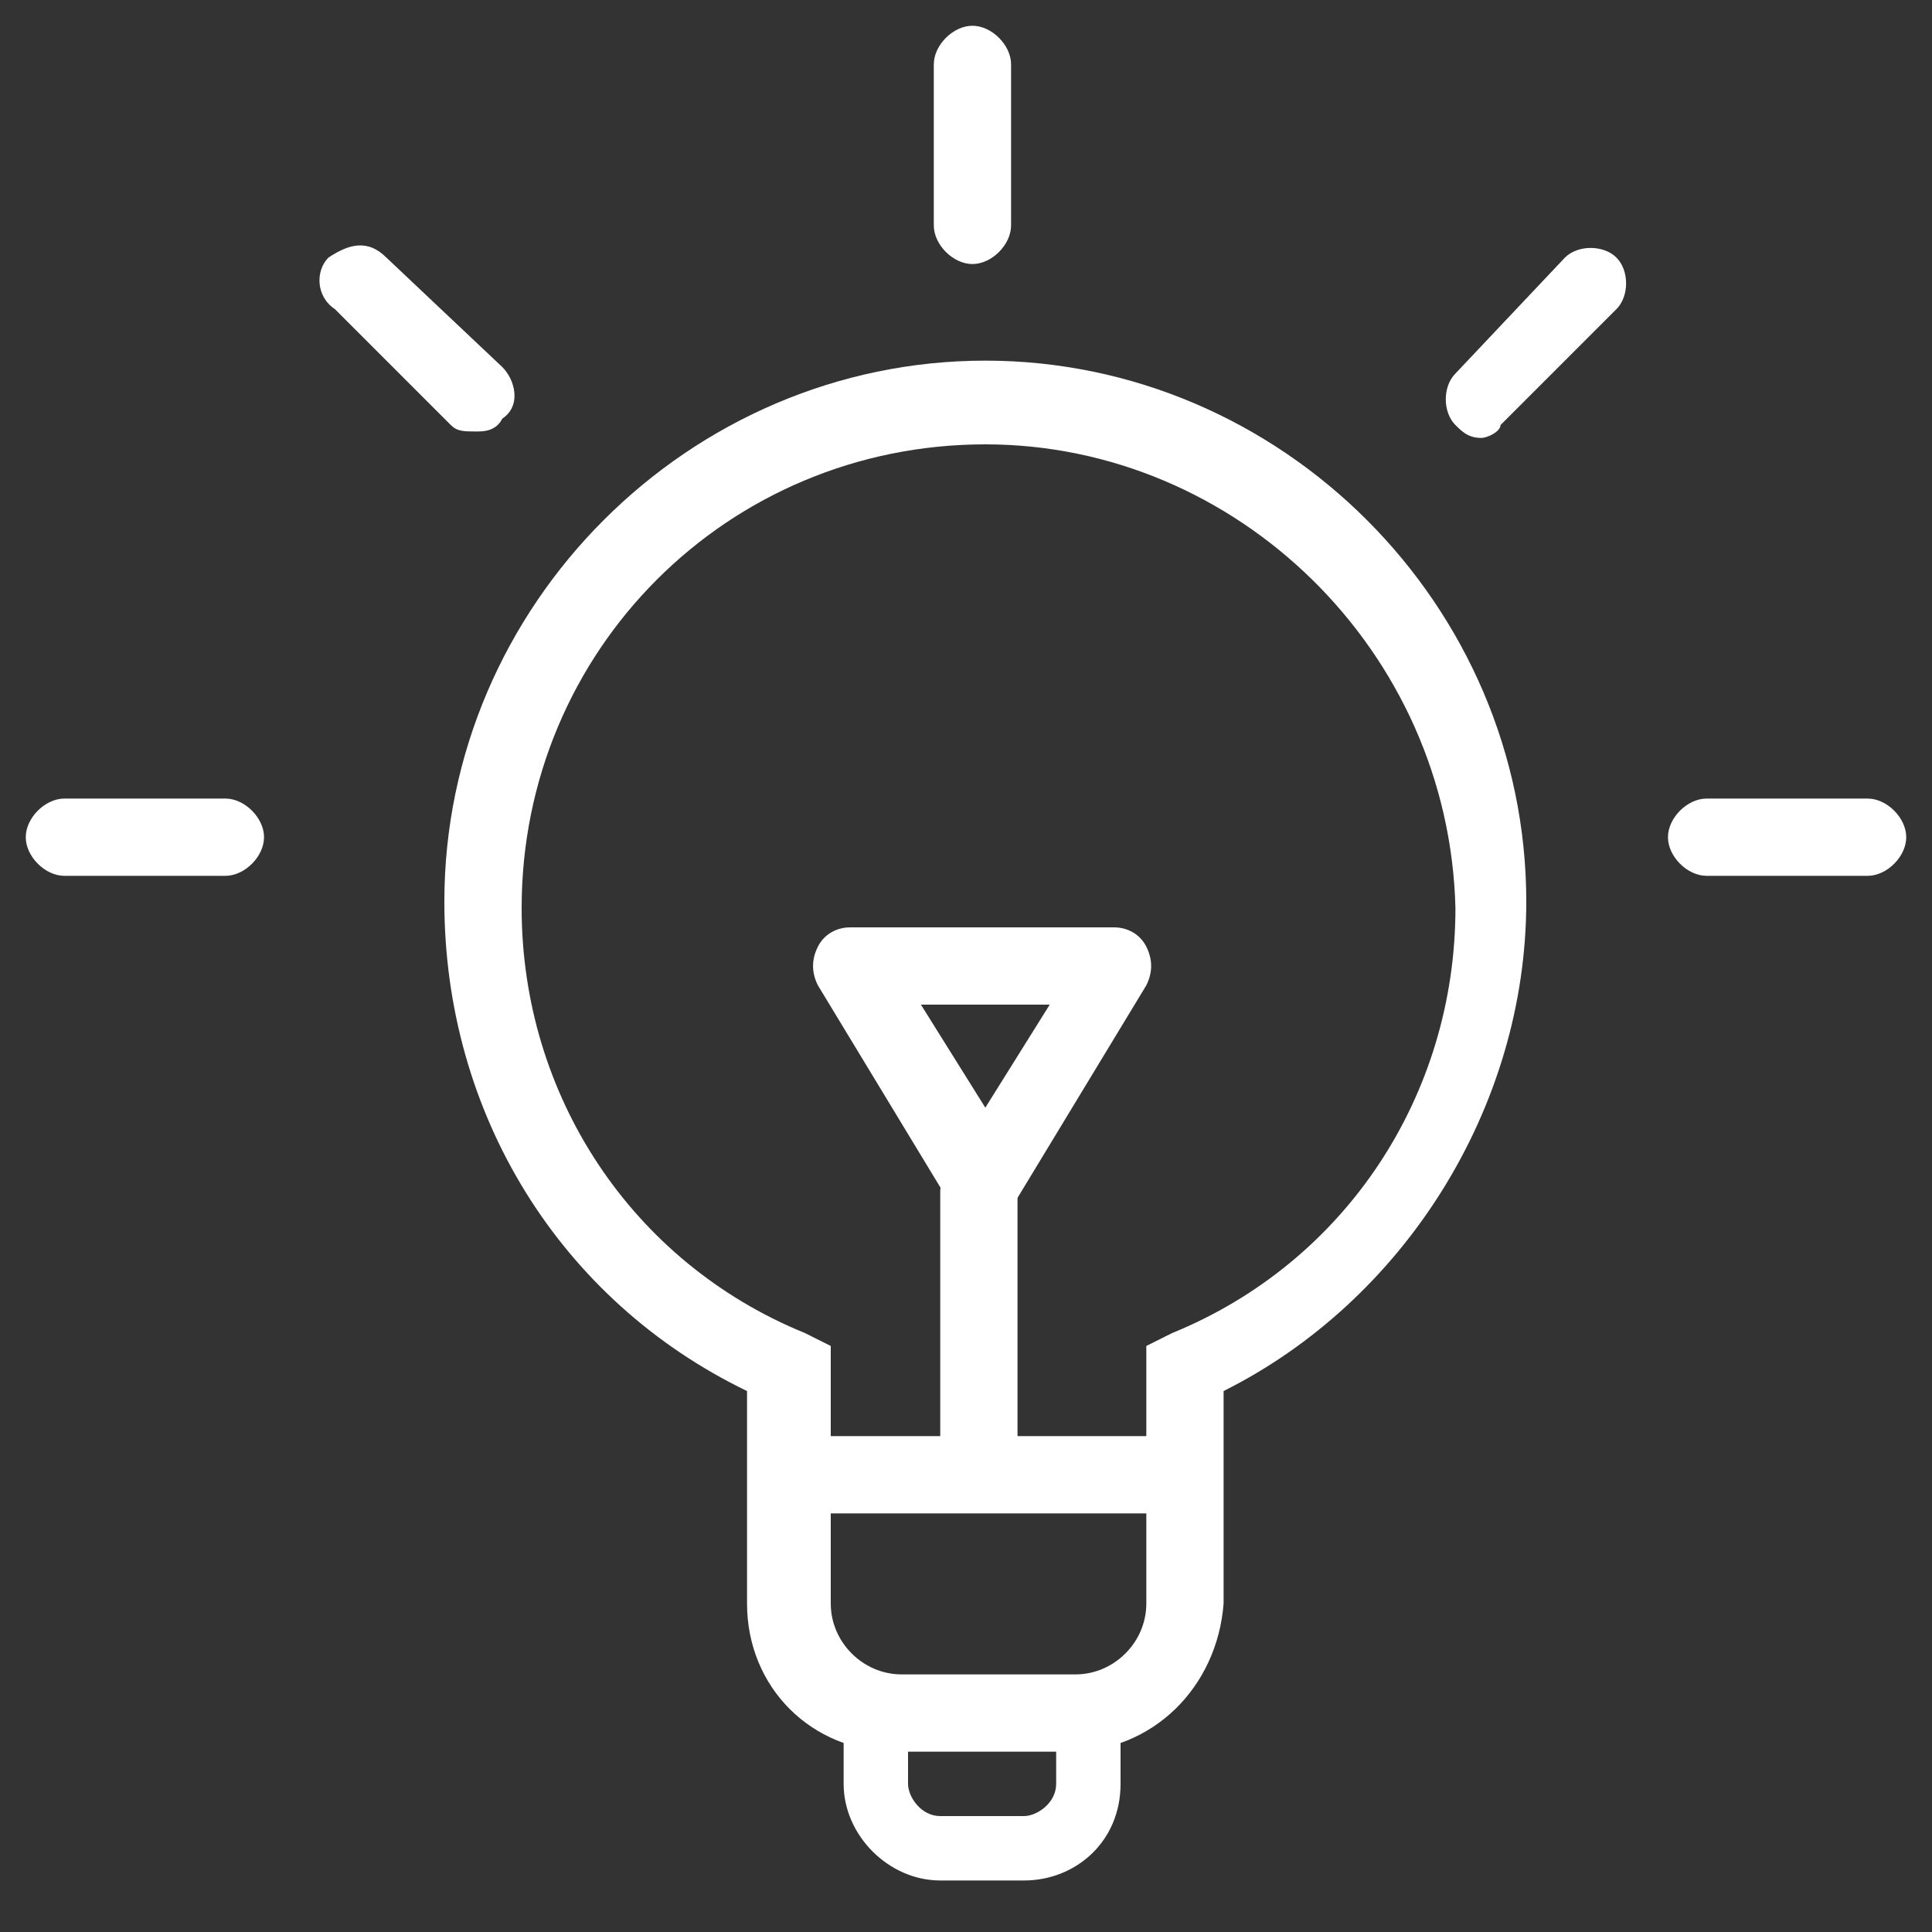 <?xml version="1.0" standalone="no"?><!DOCTYPE svg PUBLIC "-//W3C//DTD SVG 1.1//EN" "http://www.w3.org/Graphics/SVG/1.1/DTD/svg11.dtd"><svg t="1551667523723" class="icon" style="" viewBox="0 0 1024 1024" version="1.1" xmlns="http://www.w3.org/2000/svg" p-id="10844" xmlns:xlink="http://www.w3.org/1999/xlink" width="32" height="32"><rect x="0" y="0" width="1024" height="1024" fill="#333333" stroke="none"/><defs><style type="text/css"></style></defs><path d="M566.613 928.427l-92.16 0c-44.373 0-78.507-34.133-78.507-78.507l0-112.64c-98.987-47.787-160.427-146.773-160.427-259.413 0-157.013 129.707-286.72 286.72-286.72s286.72 129.707 286.72 286.72c0 109.227-64.853 211.627-160.427 259.413l0 112.64C645.12 894.293 610.987 928.427 566.613 928.427zM522.24 235.52c-136.533 0-245.76 109.227-245.76 245.76 0 98.987 58.027 187.733 150.187 225.28l13.653 6.827 0 136.533c0 20.48 17.067 37.547 37.547 37.547l92.16 0c20.48 0 37.547-17.067 37.547-37.547l0-136.533 13.653-6.827c92.16-37.547 150.187-126.293 150.187-225.28C768 344.747 655.36 235.52 522.24 235.52z" p-id="10845" fill="#ffffff"></path><path d="M542.72 996.693l-44.373 0c-27.307 0-51.2-23.893-51.2-51.2l0-34.133 34.133 0 0 34.133c0 6.827 6.827 17.067 17.067 17.067l44.373 0c6.827 0 17.067-6.827 17.067-17.067l0-51.2 34.133 0 0 51.2C593.92 976.213 570.027 996.693 542.72 996.693z" p-id="10846" fill="#ffffff"></path><path d="M518.827 645.12c-6.827 0-13.653-3.413-17.067-10.24l-68.267-112.64c-3.413-6.827-3.413-13.653 0-20.48 3.413-6.827 10.24-10.24 17.067-10.24l139.947 0c6.827 0 13.653 3.413 17.067 10.24 3.413 6.827 3.413 13.653 0 20.48l-68.267 112.64C532.48 641.707 529.067 645.12 518.827 645.12zM488.107 532.48l34.133 54.613 34.133-54.613L488.107 532.48z" p-id="10847" fill="#ffffff"></path><path d="M518.827 785.067c-10.24 0-20.48-10.24-20.48-20.48l0-133.12c0-10.24 10.24-20.48 20.48-20.48s20.48 10.24 20.48 20.48l0 133.12C539.307 778.24 532.48 785.067 518.827 785.067z" p-id="10848" fill="#ffffff"></path><path d="M614.4 802.133l-194.56 0c-10.24 0-20.48-10.24-20.48-20.48s10.24-20.48 20.48-20.48L614.4 761.173c10.24 0 20.48 10.24 20.48 20.48S628.053 802.133 614.4 802.133z" p-id="10849" fill="#ffffff"></path><path d="M119.467 464.213 34.133 464.213c-10.24 0-20.48-10.24-20.48-20.48s10.24-20.48 20.48-20.48l85.333 0c10.24 0 20.48 10.24 20.48 20.48S129.707 464.213 119.467 464.213z" p-id="10850" fill="#ffffff"></path><path d="M515.413 139.947c-10.24 0-20.48-10.24-20.48-20.48L494.933 34.133c0-10.24 10.24-20.48 20.48-20.48s20.48 10.24 20.48 20.48l0 85.333C535.893 129.707 525.653 139.947 515.413 139.947z" p-id="10851" fill="#ffffff"></path><path d="M989.867 464.213l-85.333 0c-10.24 0-20.48-10.24-20.48-20.48s10.24-20.48 20.48-20.48L989.867 423.253c10.24 0 20.48 10.24 20.48 20.48S1000.107 464.213 989.867 464.213z" p-id="10852" fill="#ffffff"></path><path d="M252.587 228.693C245.76 228.693 242.347 228.693 238.933 225.28L177.493 163.84C167.253 157.013 167.253 143.36 174.08 136.533 184.32 129.707 194.56 126.293 204.8 136.533l61.44 58.027c6.827 6.827 10.24 20.48 0 27.307C262.827 228.693 256 228.693 252.587 228.693z" p-id="10853" fill="#ffffff"></path><path d="M785.067 232.107c-6.827 0-10.24-3.413-13.653-6.827-6.827-6.827-6.827-20.48 0-27.307L829.44 136.533c6.827-6.827 20.48-6.827 27.307 0 6.827 6.827 6.827 20.48 0 27.307l-61.44 61.44C795.307 228.693 788.48 232.107 785.067 232.107z" p-id="10854" fill="#ffffff"></path></svg>